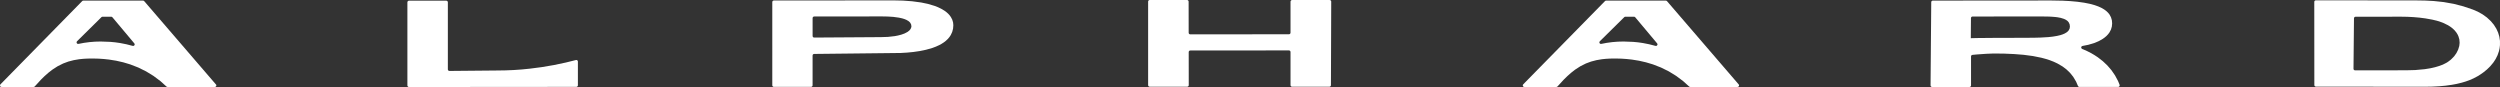 <?xml version="1.0" encoding="UTF-8"?><svg xmlns="http://www.w3.org/2000/svg" viewBox="0 0 1200 41.77"><rect x="0" y="0" width="1200" height="41.77" fill="#333333" stroke="none"/><defs><style>.d{fill:#fff;}</style></defs><g id="a"/><g id="b"><g id="c"><g><path class="d" d="M64.61,21.54l-.22,.34-.36,.16-.36-.02-3.01-.77-3.05-.6-2.31-.33-2.32-.22-4.65-.17c-3.58,0-7.15,.38-10.65,1.14h-.38l-.35-.21-.19-.36,.03-.4,.2-.31,11.7-11.55c.14-.14,.33-.22,.53-.22h4.16c.22,0,.43,.1,.58,.28l10.5,12.51,.17,.34v.39Zm39.01,18.96L69.22,.55c-.14-.17-.35-.26-.57-.26h-28.64c-.2,0-.4,.08-.54,.22L.23,40.47c-.3,.29-.3,.77-.01,1.06,.14,.15,.34,.23,.55,.22h15.33c.22,0,.42-.09,.57-.25l2.99-3.26,1.69-1.66,1.86-1.65,1.96-1.52,2.5-1.61,2.66-1.33,2.48-.92,2.57-.67,2.63-.45,1.99-.2,2-.11,2.7-.03,2.7,.07,2.49,.17,2.48,.27,3.42,.55,3.38,.77,3.32,.99,3.89,1.51,3.74,1.85,3.56,2.18,3.34,2.5,2.86,2.58h0c.14,.14,.33,.22,.53,.22h22.68c.41,0,.76-.32,.76-.74,0-.19-.07-.37-.19-.51"/><path class="d" d="M795.55,21.54l-.22,.34-.36,.16-.36-.02-3.01-.77-3.05-.6-2.31-.33-2.32-.22-4.65-.17c-3.58,0-7.15,.38-10.65,1.14h-.39l-.34-.21-.19-.36,.03-.4,.2-.31,11.71-11.55c.14-.14,.33-.22,.53-.22h4.16c.22,0,.43,.1,.58,.28l10.5,12.51,.17,.34v.39Zm39.01,18.96L800.16,.55c-.14-.17-.35-.26-.57-.26h-28.64c-.2,0-.4,.08-.54,.22l-39.25,39.96c-.3,.29-.3,.77-.01,1.06,.14,.15,.34,.23,.55,.22h15.33c.21,0,.42-.09,.57-.25l2.99-3.26,1.69-1.66,1.86-1.65,1.95-1.52,2.5-1.61,2.65-1.33,2.49-.92,2.57-.67,2.63-.45,1.99-.2,2-.11,2.7-.03,2.7,.07,2.49,.17,2.48,.27,3.42,.55,3.37,.77,3.32,.99,3.89,1.51,3.74,1.85,3.55,2.18,3.34,2.5,2.86,2.58h0c.14,.14,.33,.22,.53,.22h22.67c.42,0,.76-.32,.77-.74,0-.19-.07-.37-.19-.51"/><path class="d" d="M437.41,13.08l-.32,.82-.55,.69-.87,.7-1.47,.77-1.54,.56-1.58,.41-1.59,.31-3.28,.37-3.36,.11-32.02,.21s-.01,0-.03,0c-.42,0-.75-.34-.75-.76V8.68c0-.42,.34-.76,.76-.76l32.55-.04,2.72,.05,2.68,.17,2.66,.36,1.57,.34,1.03,.31,1,.4,.94,.53,.53,.42,.45,.5,.41,.8,.13,.89-.04,.42Zm20.06-2.32l-.39-1.32-.64-1.23-.6-.84-.7-.77-.77-.7-.83-.63-1.77-1.07-1.54-.74-1.58-.62-3.21-.96-3.26-.68-4.38-.59-4.41-.32-4.46-.1-57.48,.05c-.41,0-.75,.34-.75,.75h0V40.95c0,.42,.34,.75,.75,.75h17.84c.42,0,.75-.33,.75-.75h0v-14.3c0-.41,.32-.74,.72-.76l41.51-.46,3.11-.18,3.11-.31,3.01-.44,3-.62,3.08-.88,1.65-.62,1.6-.73,1.12-.61,1.07-.69,1-.77,.91-.86,.78-.91,.66-.99,.69-1.49,.41-1.59,.13-1.64-.13-1.37Z"/><path class="d" d="M276.42,28.82l-4.8,1.19-5.79,1.22-5.77,.98-5.79,.75-3.83,.38-3.84,.27-3.84,.16-3.84,.06-23.19,.22h-.01c-.42,0-.75-.34-.75-.76V1.09c0-.41-.34-.76-.75-.76h-17.92c-.41,.01-.75,.35-.75,.77h0V41.01c0,.42,.34,.76,.75,.76h0l80.33-.07c.42,0,.76-.34,.76-.75h0v-11.4c0-.42-.34-.76-.75-.76-.07,0-.14,.01-.2,.03h-.02Z"/><path class="d" d="M947.82,18.29l-1.84,.04,.08-9.65c0-.41,.34-.75,.76-.75l32.64-.03,3.36,.04,1.62,.06,2.09,.16,1.05,.13,1.59,.3,1.6,.5,.84,.41,.76,.53,.61,.69,.44,.95,.14,1.06-.14,.96-.43,.86-.46,.53-.55,.45-.95,.56-1.01,.43-1.04,.34-1.57,.37-2.11,.35-2.12,.23-3.68,.22-3.08,.08-4.97,.04-13.67,.03-9.97,.09Zm69.6,22.46l-.17-.45-.59-1.41-1.44-2.69-1.72-2.5-1.96-2.27-2.18-2.06-2.36-1.84-1.61-1.06-1.66-.98-1.79-.91-1.83-.82-.63-.25-.04-.02-.39-.35-.07-.2,.04-.42,.25-.32,.36-.15,2.77-.55,2.88-.86,2.06-.86,1.96-1.1,.92-.66,.86-.73,.79-.83,.69-.92,.7-1.34,.43-1.45,.14-1.52-.13-1.5-.42-1.43-.71-1.32-.66-.83-.76-.74-1.09-.83-1.19-.71-1.68-.77-1.73-.62-1.77-.5-3.26-.67-3.27-.46-3.53-.32-3.54-.19-5.52-.1-56.82,.05c-.41,0-.75,.34-.75,.75l-.33,39.97c0,.42,.33,.76,.75,.76h17.92c.42,0,.76-.34,.76-.76v-13.91c0-.39,.29-.71,.67-.75h.04l.33-.04,1.81-.17,4.45-.31,2.73-.11,1.45-.03,4.6,.06,4.6,.2,4.54,.36,4.52,.6,4.02,.81,1.99,.53,1.96,.62,1.92,.74,1.86,.87,2.43,1.42,1.92,1.45,1.72,1.66,1.5,1.87,1.39,2.34,.88,2.04c.11,.29,.39,.49,.71,.49h18.56c.42,0,.76-.34,.76-.75,0-.09-.01-.18-.04-.26"/><path class="d" d="M551.1,40.87c0,.42,.34,.76,.75,.76h18c.42,0,.75-.34,.75-.75h0l-.02-15.89h0c0-.42,.34-.76,.76-.75l47.36-.04h0c.42,0,.75,.34,.75,.76v15.92c0,.42,.34,.76,.75,.76h17.89c.42,0,.76-.34,.76-.75l.14-40.12c0-.42-.34-.76-.75-.76h-18.03c-.42,0-.76,.34-.76,.75h0V15.7h0c0,.42-.34,.75-.76,.75l-47.37,.04c-.42,0-.76-.34-.76-.75l-.02-14.98c0-.42-.34-.76-.75-.76h-17.93c-.42,0-.76,.34-.76,.75h0V40.87Z"/><path class="d" d="M1180.4,22.22l-.47,1.57-.84,1.69-1.09,1.54-1.59,1.61-1.83,1.35-2.03,1.04-1.66,.62-1.72,.52-2.66,.62-2.68,.43-4.47,.41-4.46,.12-24.47,.02h-.01c-.42,0-.75-.34-.74-.76l.23-24.22c0-.42,.34-.75,.76-.75l21.99-.02,2.91,.05,2.91,.15,2.83,.25,2.82,.36,3.4,.61,2.17,.52,1.16,.34,1.82,.67,2.38,1.16,1.12,.71,1.05,.8,.95,.9,.83,1.01,.6,.95,.47,1.02,.41,1.43,.13,1.63-.18,1.62Zm19.58-2.59l-.3-2.01-.58-1.95-.84-1.86-1.2-1.91-1.44-1.73-1.9-1.77-2.11-1.52-2.27-1.27-2.37-1.02-4.58-1.55-4.66-1.2-4.74-.84-4.78-.51-4.13-.22-4.14-.07-48.33-.05c-.41,0-.75,.33-.76,.74h0l.03,39.94c0,.42,.34,.76,.75,.76h0l52.43,.05,3.39-.06,3.39-.18,3.05-.28,3.02-.42,2.34-.44,2.32-.56,1.86-.55,1.83-.65,1.99-.86,1.92-1.01,1.43-.89,1.39-.97,1.75-1.42,1.61-1.58,1.44-1.73,1.12-1.71,.91-1.82,.67-1.93,.32-1.44,.17-1.47v-2.03Z"/></g></g></g></svg>